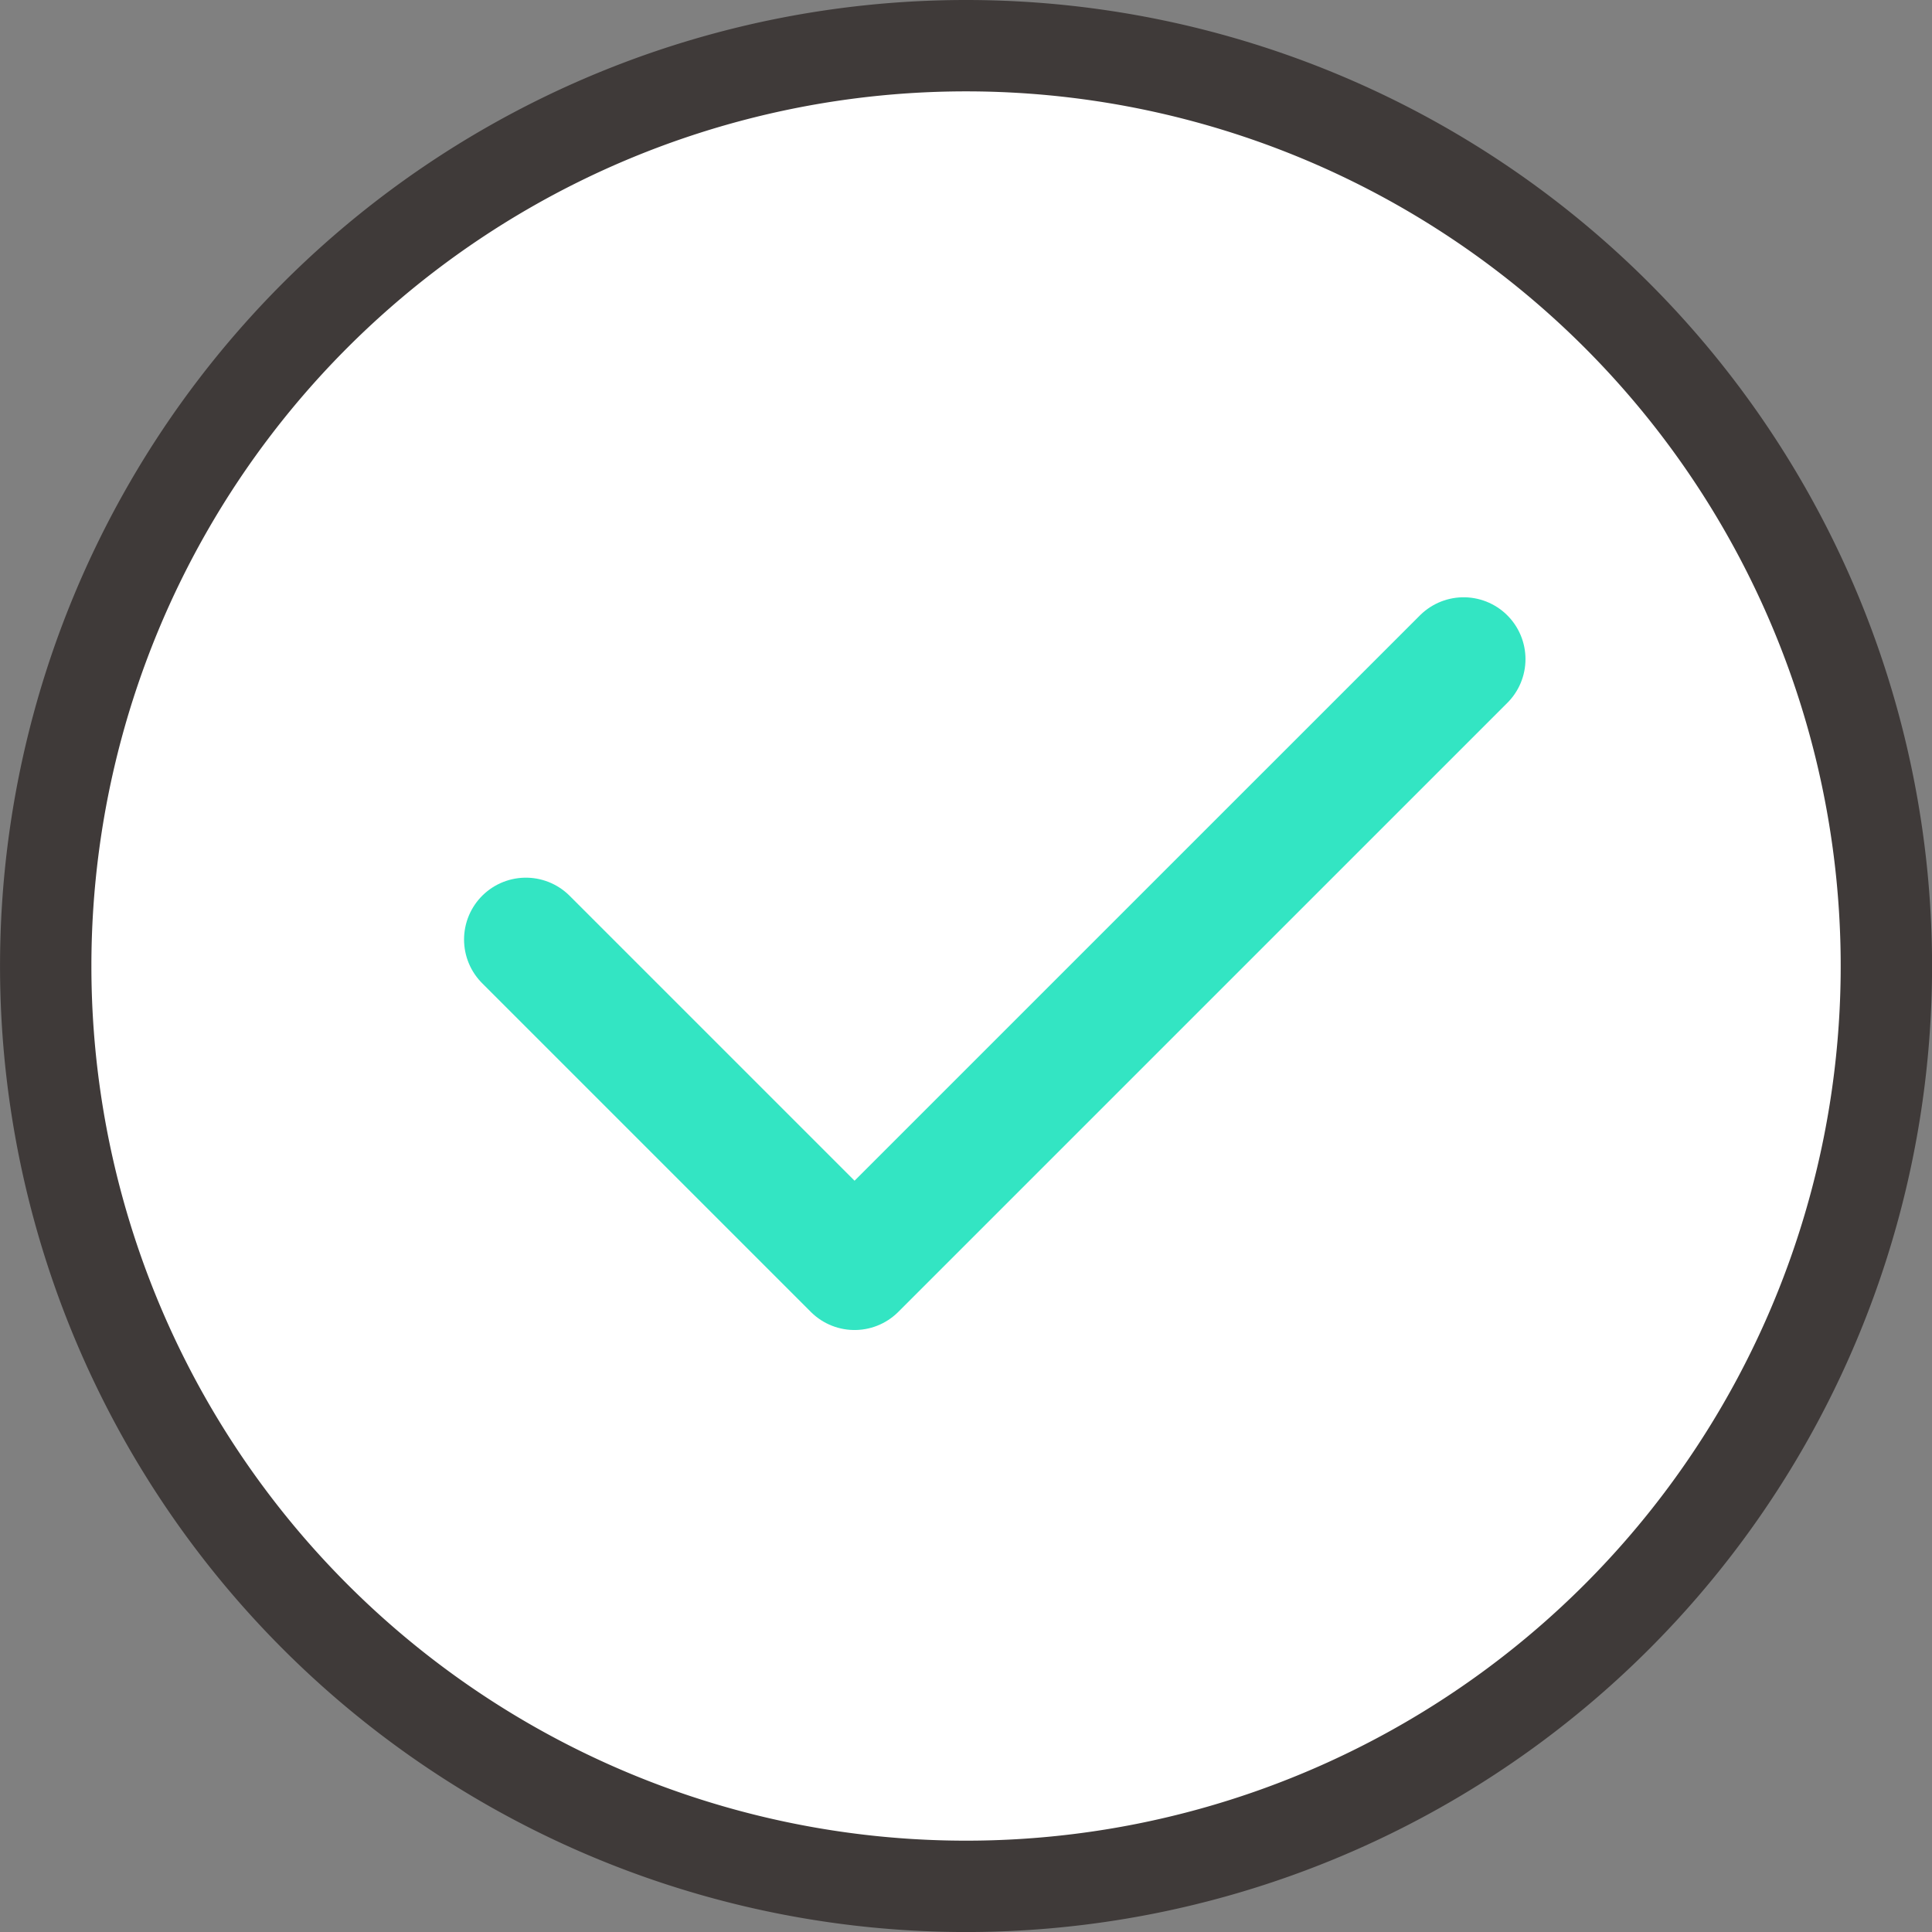 <svg xmlns="http://www.w3.org/2000/svg" xmlns:xlink="http://www.w3.org/1999/xlink" width="58.237" height="58.237" viewBox="0 0 58.237 58.237">
  <rect x="0" y="0" width="58.237" height="58.237" fill="#808080" stroke="none"/>
  <defs>
    <clipPath id="clip-path">
      <rect id="Rectangle_359" data-name="Rectangle 359" width="58.237" height="58.237" transform="translate(0 0)" fill="none"/>
    </clipPath>
  </defs>
  <g id="Group_307" data-name="Group 307" transform="translate(0 0)">
    <g id="Group_306" data-name="Group 306" clip-path="url(#clip-path)">
      <path id="Path_784" data-name="Path 784" d="M29.119,1.377A27.742,27.742,0,1,1,1.378,29.118,27.741,27.741,0,0,1,29.119,1.377" fill="#fff"/>
      <path id="Path_785" data-name="Path 785" d="M29.119,1.377A27.742,27.742,0,1,1,1.378,29.118,27.741,27.741,0,0,1,29.119,1.377Z" fill="none" stroke="#3f3a39" stroke-miterlimit="10" stroke-width="2.754"/>
      <path id="Path_786" data-name="Path 786" d="M15.852,28.32l9.907,9.907,18.36-18.359" fill="#fff"/>
      <path id="Path_787" data-name="Path 787" d="M15.852,28.32l9.907,9.907,18.36-18.359" fill="none" stroke="#33e5c3" stroke-linecap="round" stroke-linejoin="round" stroke-width="3.728"/>
    </g>
  </g>
</svg>
